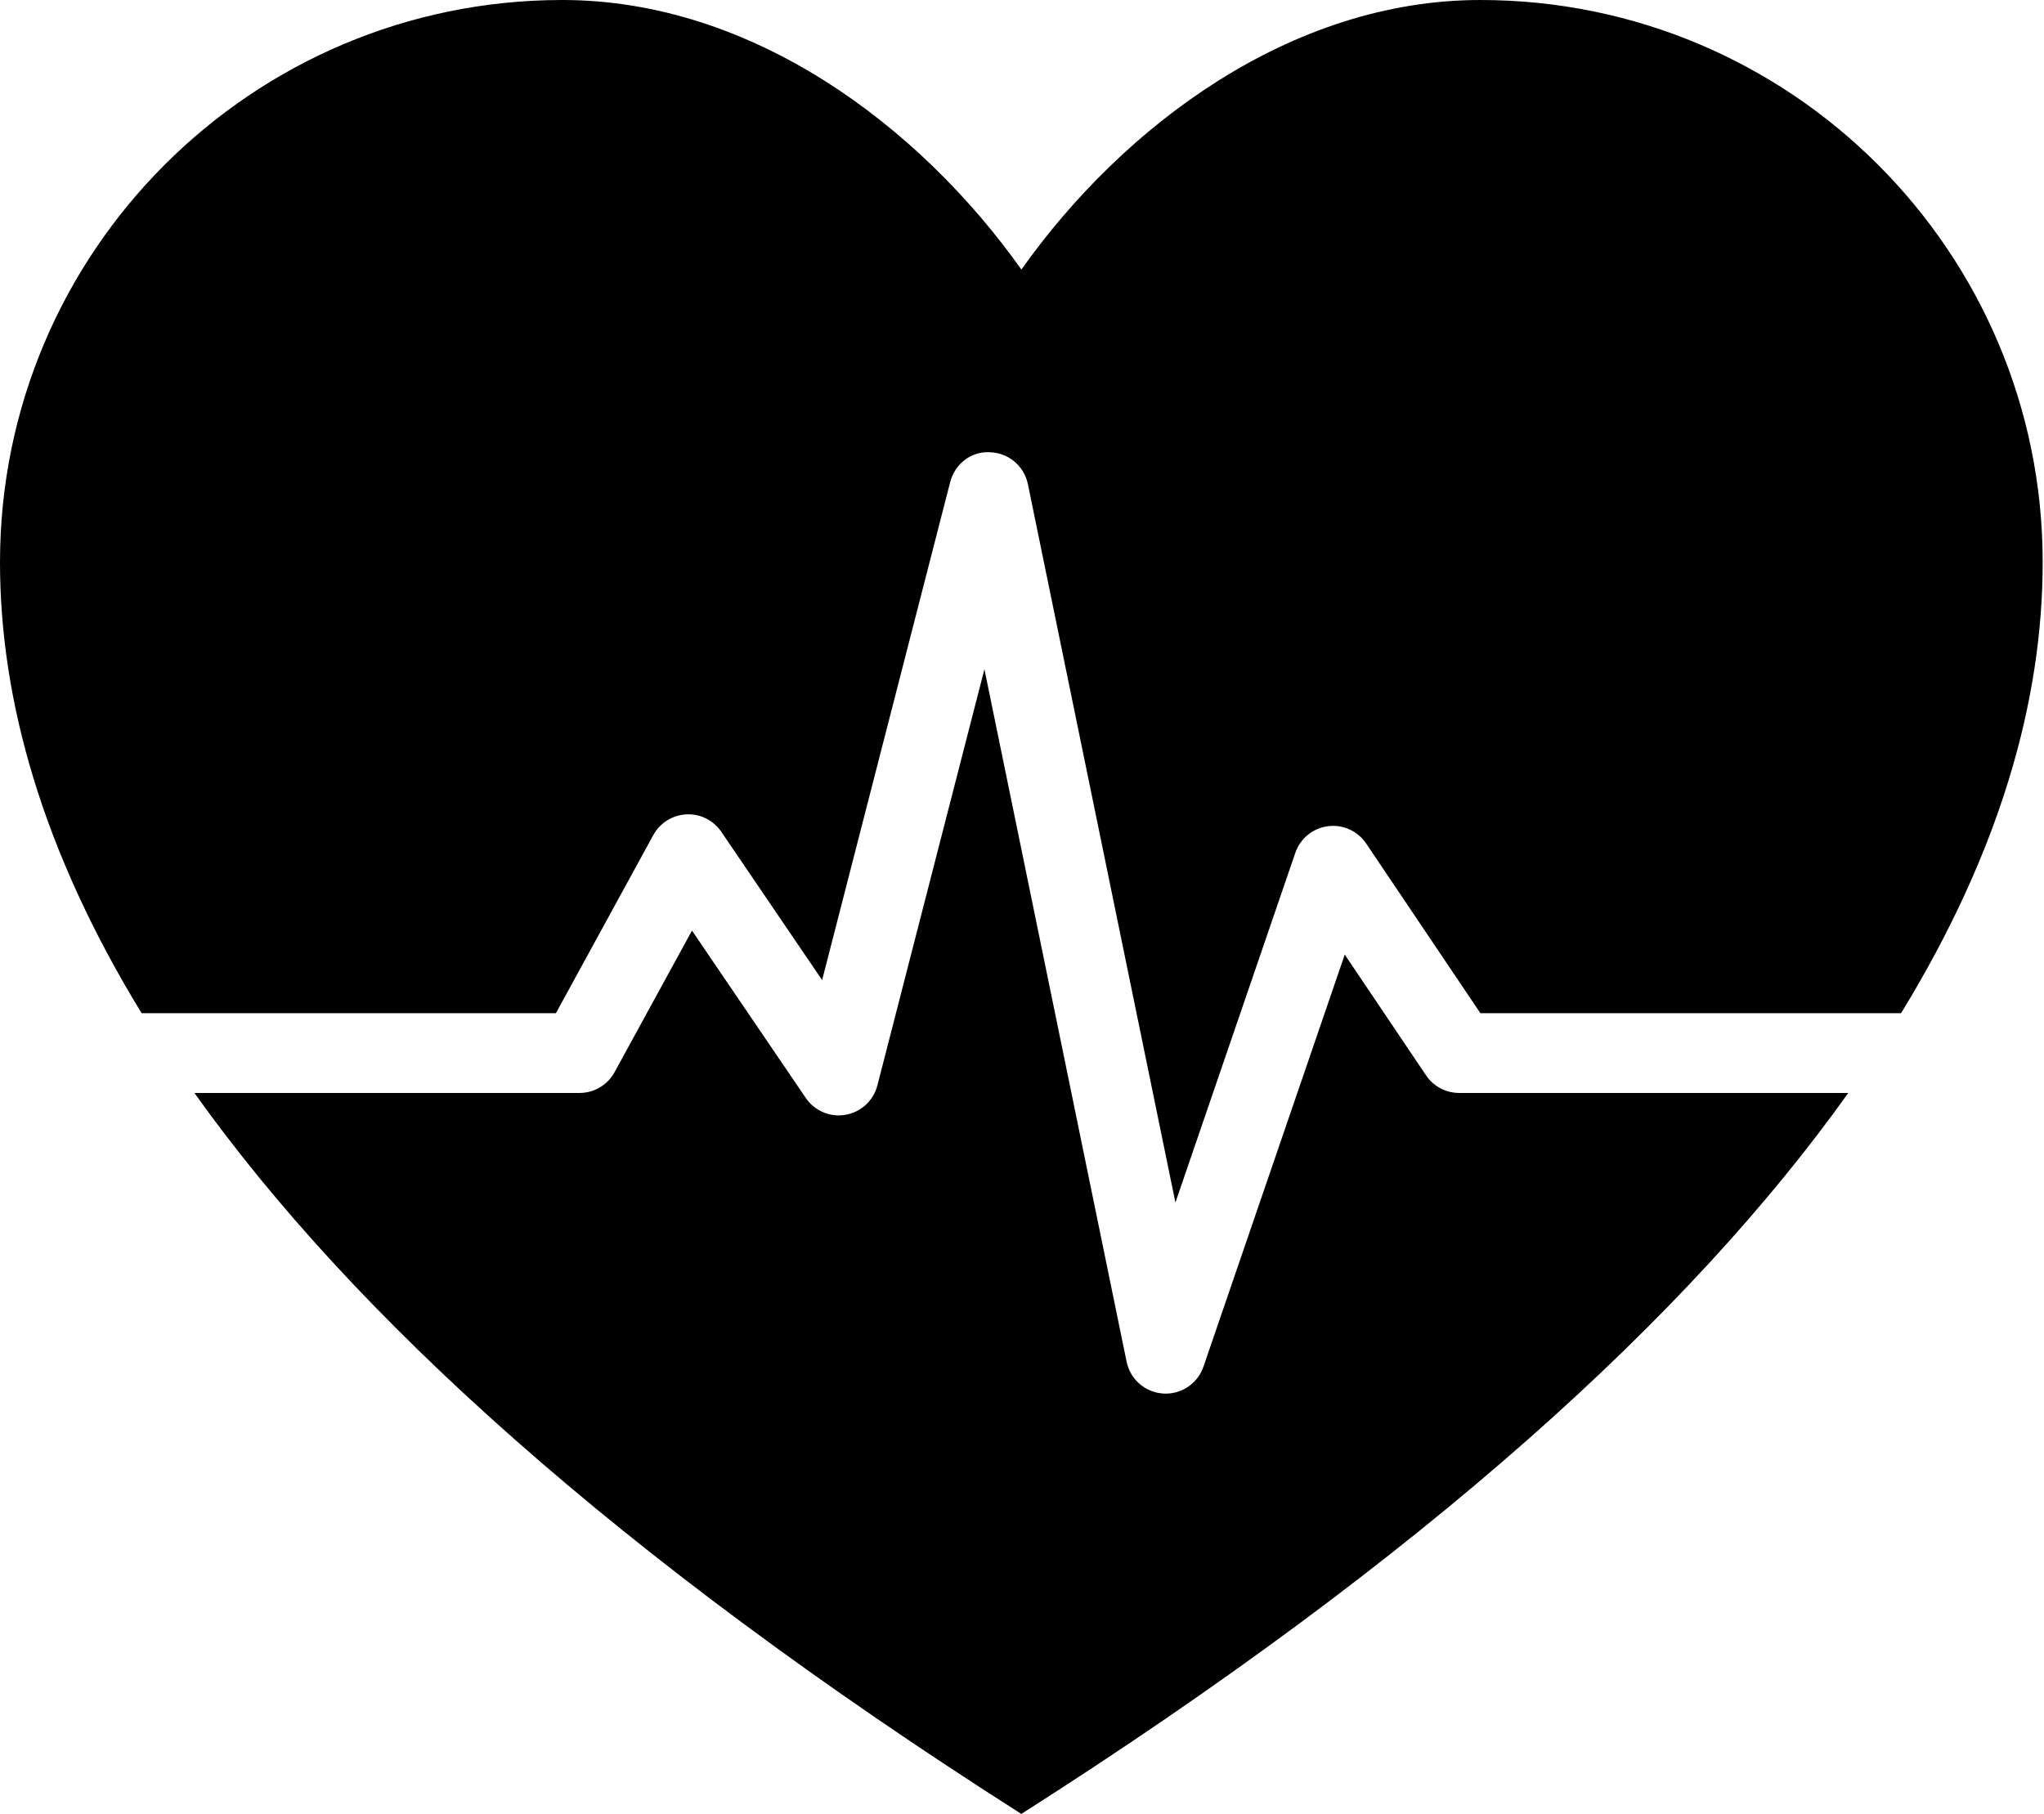 <svg viewBox="0 0 338 300" fill="none" xmlns="http://www.w3.org/2000/svg"><g clip-path="url(#clip0_719_8)"><path d="M108.032 138.112C109.132 136.096 111.206 134.798 113.502 134.688C115.79 134.56 117.984 135.666 119.278 137.57L135.948 162.09L157.12 79.746C157.886 76.774 160.53 74.616 163.672 74.796C166.744 74.87 169.354 77.054 169.972 80.064L194.37 198.878L214.196 141.046C215.008 138.676 217.096 136.972 219.574 136.644C222.058 136.314 224.512 137.422 225.908 139.502L244.802 167.568H314.364C330.778 140.752 337.782 115.808 337.782 92.982C337.78 41.632 296.15 0 244.8 0C213.452 0 185.744 20.81 168.898 44.58C152.052 20.81 124.346 0 92.99 0C41.642 0 0 41.632 0 92.978C0 115.804 7.006 140.748 23.418 167.564H91.928L108.03 138.11L108.032 138.112Z" fill="black"/><path d="M235.816 177.848L222.37 157.876L199.006 226.028C198.084 228.71 195.568 230.486 192.766 230.486C192.624 230.486 192.486 230.48 192.346 230.472C189.378 230.282 186.9 228.13 186.3 225.214L162.786 110.68L145.086 179.514C144.44 182.024 142.384 183.926 139.828 184.37C137.272 184.818 134.696 183.726 133.24 181.578L114.428 153.908L101.624 177.324C100.47 179.442 98.25 180.76 95.838 180.76H32.15C58.242 217.39 101.864 257.314 168.89 299.998C235.92 257.314 279.538 217.39 305.634 180.758H241.29C239.094 180.758 237.042 179.666 235.816 177.846V177.848Z" fill="black"/></g><defs><clipPath id="clip0_719_8"><rect width="337.78" height="300" fill="white"/></clipPath></defs></svg>